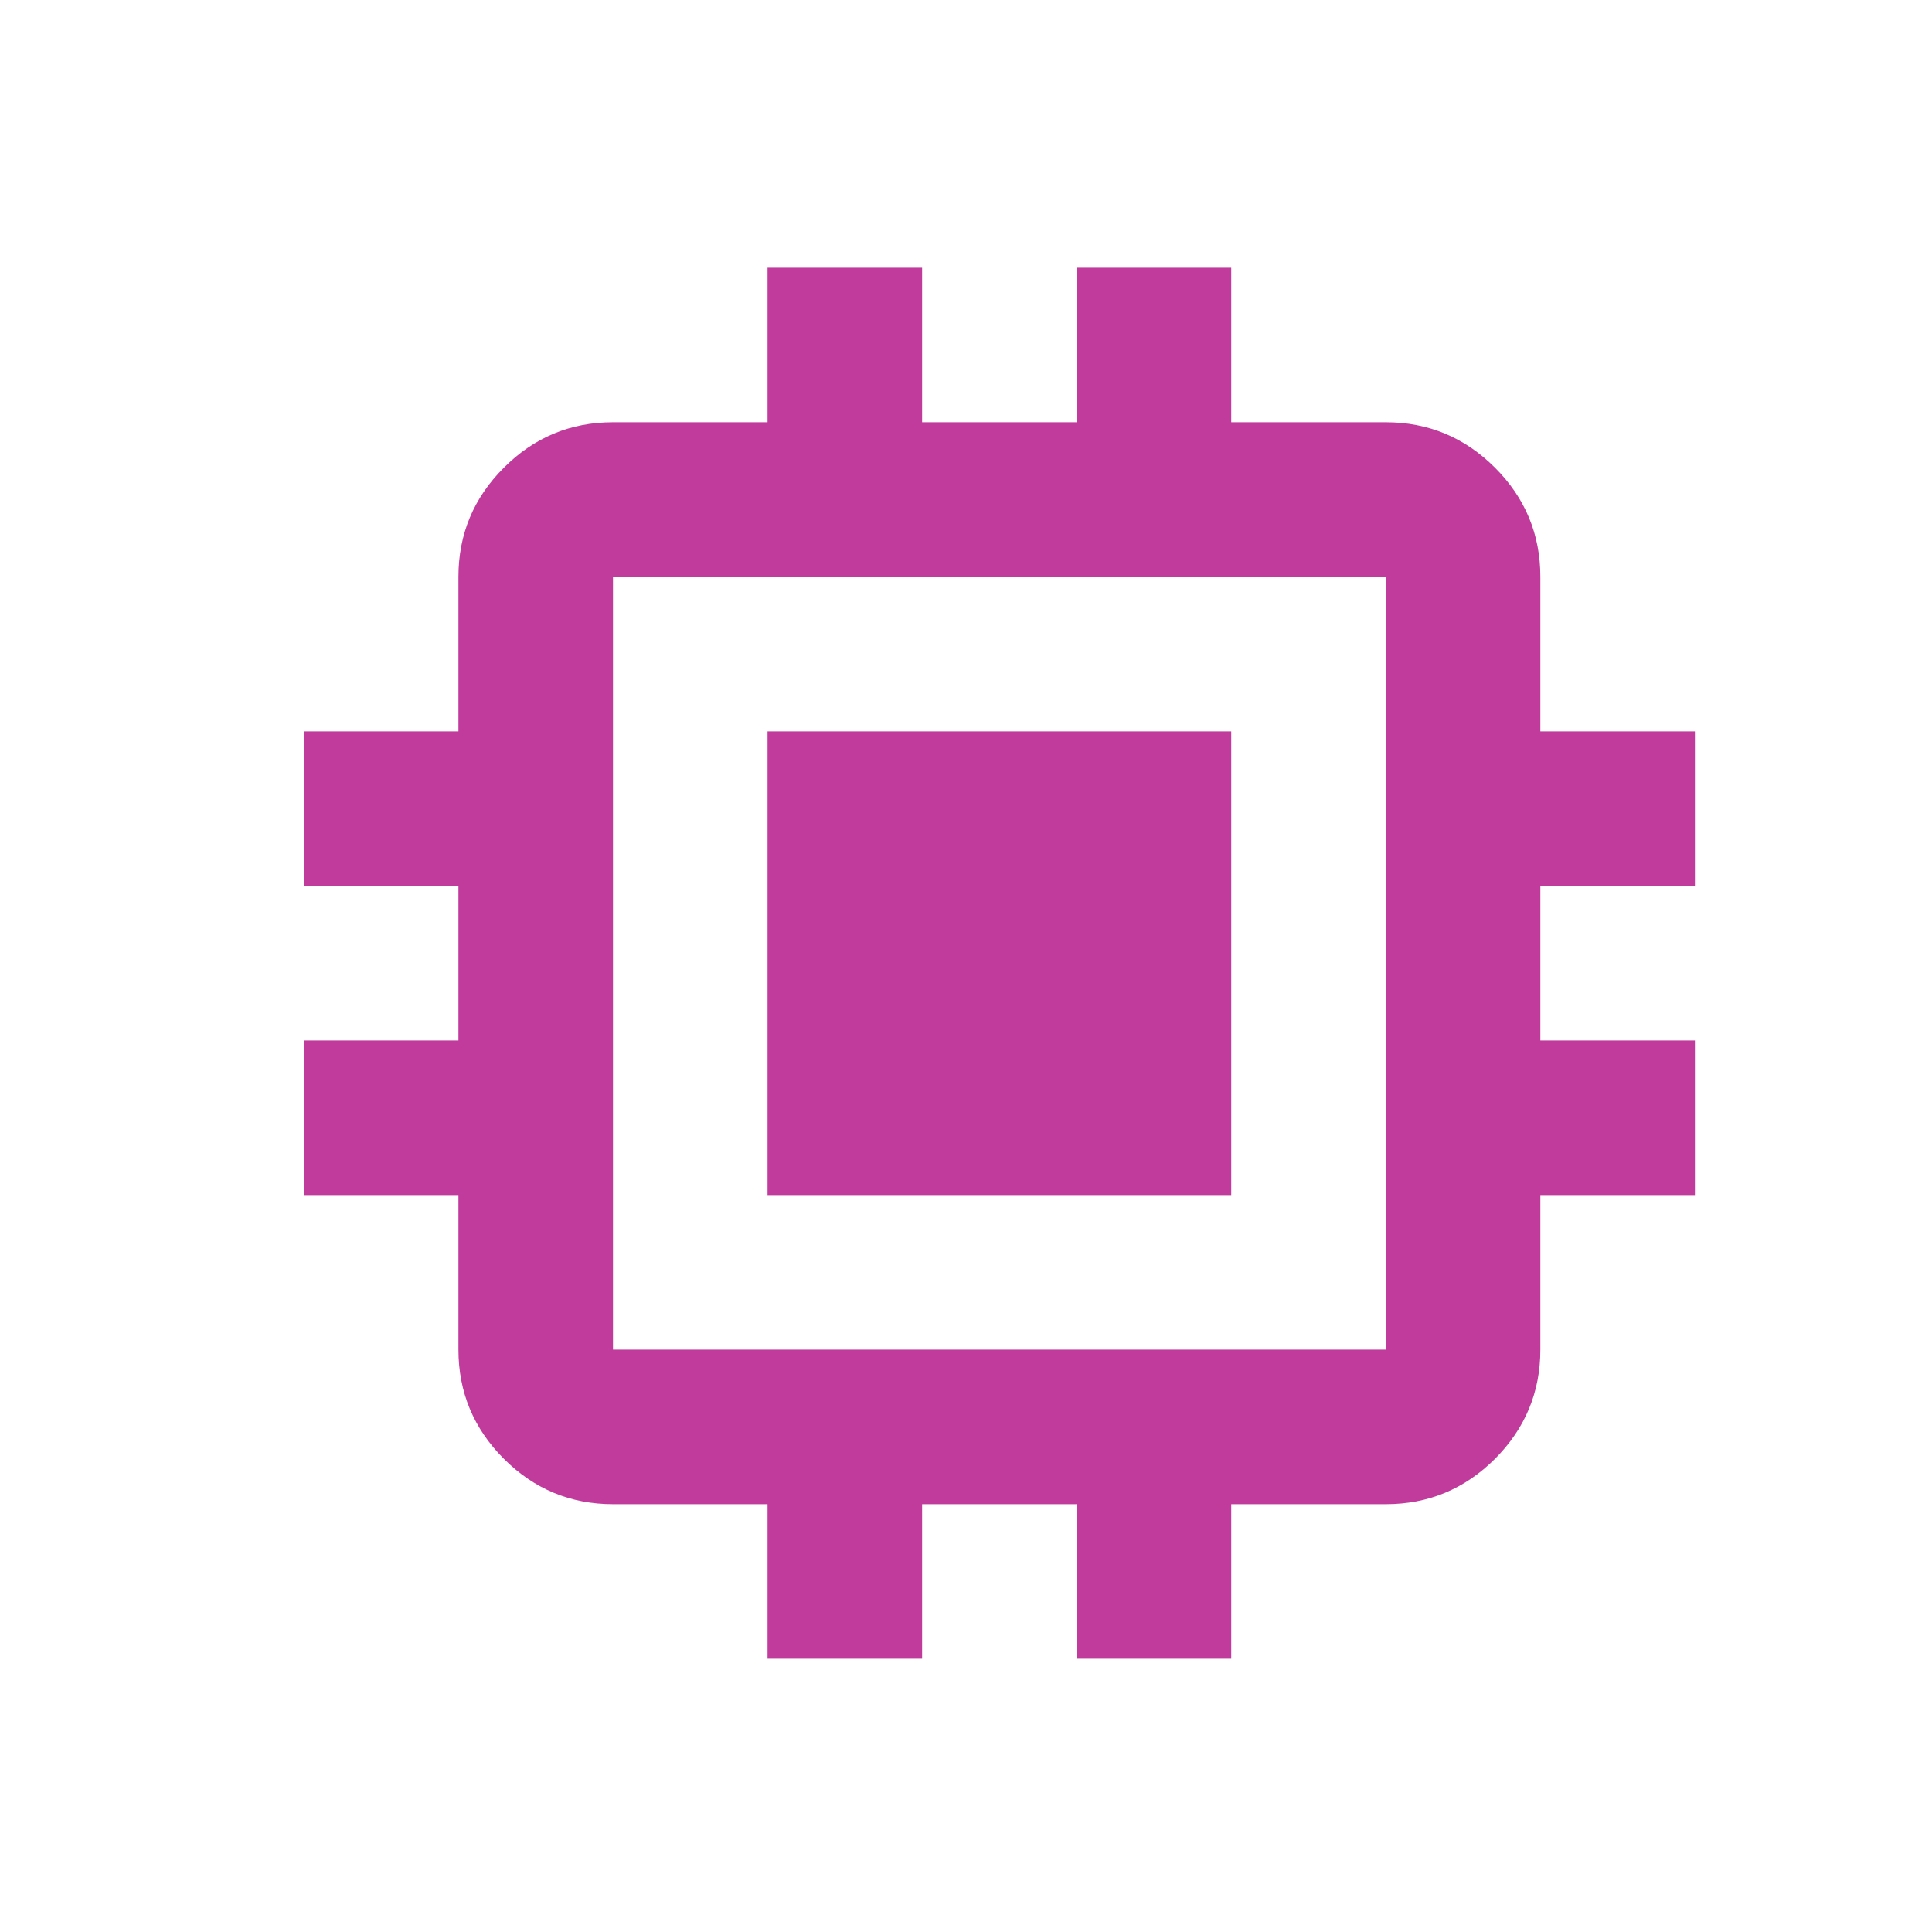 <svg width="25" height="25" viewBox="0 0 25 25" fill="none" xmlns="http://www.w3.org/2000/svg">
<g id="memory">
<mask id="mask0_32_1821" style="mask-type:alpha" maskUnits="userSpaceOnUse" x="0" y="0" width="25" height="25">
<rect id="Bounding box" x="0.932" y="0.464" width="24" height="24" fill="#D9D9D9"/>
</mask>
<g mask="url(#mask0_32_1821)">
<path id="memory_2" d="M9.932 15.464V9.464H15.932V15.464H9.932ZM9.932 21.464V19.464H7.932C7.382 19.464 6.911 19.268 6.52 18.877C6.128 18.485 5.932 18.014 5.932 17.464V15.464H3.932V13.464H5.932V11.464H3.932V9.464H5.932V7.464C5.932 6.914 6.128 6.443 6.52 6.052C6.911 5.66 7.382 5.464 7.932 5.464H9.932V3.464H11.932V5.464H13.932V3.464H15.932V5.464H17.932C18.482 5.464 18.953 5.66 19.345 6.052C19.736 6.443 19.932 6.914 19.932 7.464V9.464H21.932V11.464H19.932V13.464H21.932V15.464H19.932V17.464C19.932 18.014 19.736 18.485 19.345 18.877C18.953 19.268 18.482 19.464 17.932 19.464H15.932V21.464H13.932V19.464H11.932V21.464H9.932ZM17.932 17.464V7.464H7.932V17.464H17.932Z" fill="#C13B9C"/>
</g>
</g>
</svg>
